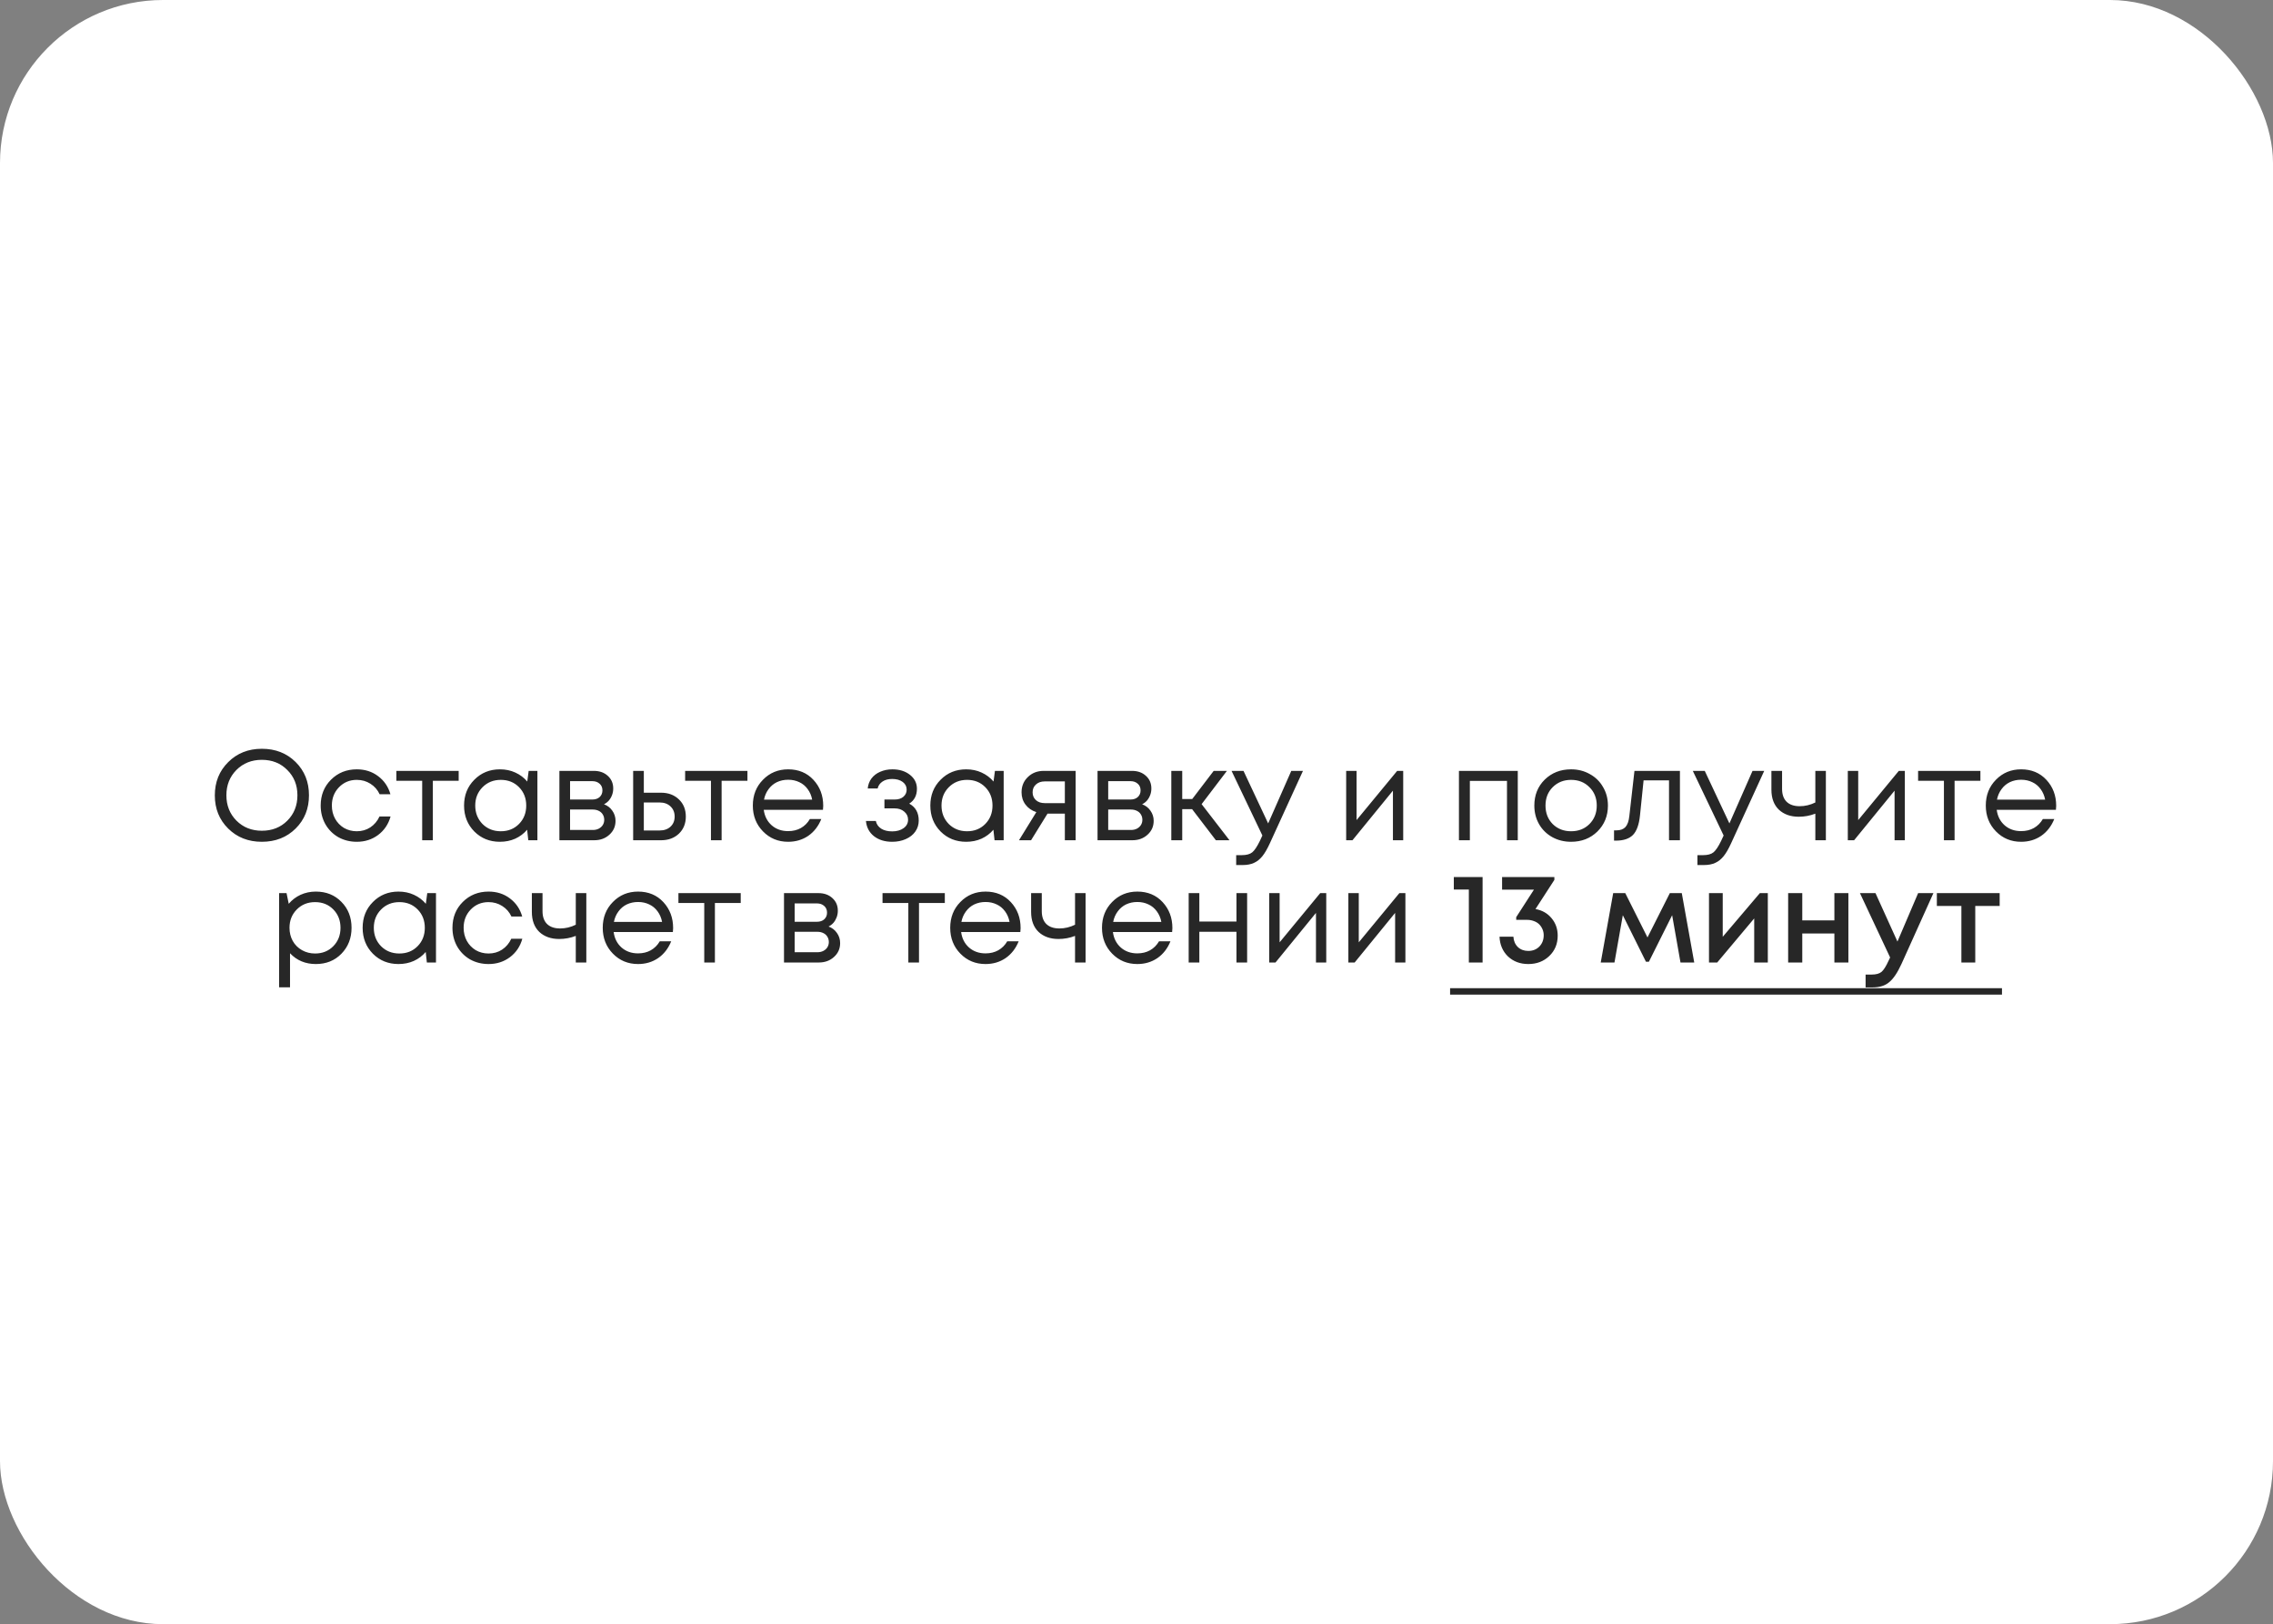 <?xml version="1.0" encoding="UTF-8"?> <svg xmlns="http://www.w3.org/2000/svg" width="781" height="558" viewBox="0 0 781 558" fill="none"><rect x="0" y="0" width="781" height="558" fill="#808080" stroke="none"/><rect width="781" height="558" rx="56" fill="white"></rect><path d="M101.575 284.661C98.515 287.692 94.646 289.207 89.967 289.207C85.318 289.207 81.464 287.692 78.404 284.661C75.344 281.631 73.813 277.835 73.813 273.274C73.813 268.684 75.344 264.874 78.404 261.843C81.464 258.783 85.318 257.253 89.967 257.253C94.646 257.253 98.515 258.768 101.575 261.799C104.635 264.83 106.165 268.64 106.165 273.23C106.165 277.82 104.635 281.631 101.575 284.661ZM81.228 281.925C83.553 284.249 86.466 285.412 89.967 285.412C93.498 285.412 96.411 284.264 98.706 281.969C101.031 279.645 102.193 276.732 102.193 273.23C102.193 269.729 101.031 266.83 98.706 264.535C96.411 262.211 93.498 261.049 89.967 261.049C86.466 261.049 83.553 262.211 81.228 264.535C78.933 266.86 77.786 269.758 77.786 273.23C77.786 276.702 78.933 279.6 81.228 281.925ZM122.588 289.207C120.264 289.207 118.145 288.678 116.233 287.618C114.349 286.53 112.864 285.029 111.775 283.117C110.716 281.204 110.186 279.086 110.186 276.761C110.186 273.201 111.363 270.244 113.717 267.89C116.1 265.506 119.057 264.315 122.588 264.315C125.413 264.315 127.855 265.094 129.915 266.654C132.004 268.213 133.416 270.288 134.152 272.877H130.444C129.738 271.347 128.679 270.141 127.267 269.258C125.884 268.375 124.324 267.934 122.588 267.934C120.146 267.934 118.101 268.787 116.453 270.494C114.835 272.171 114.026 274.26 114.026 276.761C114.026 278.409 114.394 279.909 115.129 281.263C115.865 282.587 116.88 283.646 118.175 284.441C119.499 285.206 120.97 285.588 122.588 285.588C124.324 285.588 125.869 285.147 127.222 284.264C128.605 283.352 129.665 282.101 130.4 280.513H134.196C133.46 283.161 132.033 285.279 129.915 286.868C127.826 288.428 125.383 289.207 122.588 289.207ZM157.598 264.844V268.243H148.727V288.678H145.064V268.243H136.192V264.844H157.598ZM181.651 264.844H184.653V288.678H181.519L181.122 285.059C180.004 286.383 178.636 287.413 177.017 288.148C175.428 288.854 173.678 289.207 171.765 289.207C168.264 289.207 165.336 288.03 162.982 285.676C160.628 283.293 159.451 280.321 159.451 276.761C159.451 273.201 160.628 270.244 162.982 267.89C165.336 265.506 168.264 264.315 171.765 264.315C173.707 264.315 175.472 264.682 177.061 265.418C178.68 266.154 180.048 267.183 181.166 268.508L181.651 264.844ZM165.763 283.072C167.44 284.75 169.543 285.588 172.074 285.588C174.604 285.588 176.694 284.75 178.341 283.072C179.989 281.395 180.813 279.291 180.813 276.761C180.813 274.231 179.989 272.127 178.341 270.45C176.694 268.772 174.604 267.934 172.074 267.934C169.543 267.934 167.44 268.787 165.763 270.494C164.115 272.171 163.291 274.26 163.291 276.761C163.291 279.262 164.115 281.366 165.763 283.072ZM207.525 276.32C208.731 276.761 209.687 277.497 210.394 278.526C211.129 279.556 211.497 280.719 211.497 282.013C211.497 283.926 210.791 285.515 209.379 286.78C207.996 288.045 206.26 288.678 204.17 288.678H192.21V264.844H204.038C206.009 264.844 207.613 265.418 208.849 266.566C210.085 267.684 210.703 269.125 210.703 270.891C210.703 271.685 210.57 272.436 210.305 273.142C210.041 273.848 209.673 274.481 209.202 275.04C208.731 275.569 208.172 275.996 207.525 276.32ZM206.995 271.553C206.995 270.582 206.672 269.817 206.024 269.258C205.377 268.669 204.538 268.375 203.508 268.375H195.873V274.687H203.508C204.568 274.687 205.406 274.407 206.024 273.848C206.672 273.26 206.995 272.495 206.995 271.553ZM203.729 285.147C204.465 285.147 205.127 285 205.715 284.705C206.333 284.382 206.804 283.955 207.128 283.426C207.451 282.896 207.613 282.307 207.613 281.66C207.613 280.983 207.451 280.38 207.128 279.851C206.804 279.291 206.333 278.865 205.715 278.571C205.127 278.276 204.45 278.129 203.685 278.129H195.873V285.147H203.729ZM227.131 272.347C229.632 272.347 231.677 273.112 233.266 274.642C234.855 276.143 235.649 278.115 235.649 280.557C235.649 282.94 234.855 284.897 233.266 286.427C231.677 287.927 229.632 288.678 227.131 288.678H217.553V264.844H221.217V272.347H227.131ZM226.645 285.323C228.205 285.323 229.455 284.882 230.397 283.999C231.339 283.117 231.809 281.969 231.809 280.557C231.809 279.115 231.339 277.953 230.397 277.07C229.455 276.158 228.205 275.702 226.645 275.702H221.217V285.323H226.645ZM256.818 264.844V268.243H247.947V288.678H244.284V268.243H235.412V264.844H256.818ZM282.857 276.849C282.857 277.173 282.828 277.629 282.769 278.217H262.422C262.717 280.424 263.629 282.204 265.159 283.558C266.689 284.882 268.572 285.544 270.808 285.544C272.456 285.544 273.913 285.191 275.178 284.485C276.472 283.749 277.502 282.719 278.267 281.395H282.195C281.195 283.867 279.694 285.794 277.694 287.177C275.693 288.531 273.398 289.207 270.808 289.207C267.366 289.207 264.482 288.016 262.158 285.632C259.833 283.249 258.671 280.292 258.671 276.761C258.671 273.201 259.833 270.244 262.158 267.89C264.482 265.506 267.366 264.315 270.808 264.315C274.369 264.315 277.267 265.521 279.503 267.934C281.739 270.347 282.857 273.318 282.857 276.849ZM270.808 267.89C269.396 267.89 268.101 268.169 266.924 268.728C265.777 269.287 264.821 270.096 264.055 271.156C263.29 272.186 262.776 273.377 262.511 274.731H279.062C278.797 273.348 278.282 272.141 277.517 271.112C276.752 270.052 275.796 269.258 274.648 268.728C273.501 268.169 272.221 267.89 270.808 267.89ZM312.409 276.099C314.586 277.276 315.675 279.218 315.675 281.925C315.675 283.337 315.278 284.603 314.483 285.721C313.718 286.809 312.63 287.663 311.217 288.281C309.834 288.898 308.275 289.207 306.539 289.207C304.008 289.207 301.919 288.56 300.271 287.265C298.653 285.971 297.741 284.235 297.535 282.057H300.934C301.169 283.175 301.787 284.058 302.787 284.705C303.788 285.323 305.038 285.632 306.539 285.632C308.128 285.632 309.437 285.265 310.467 284.529C311.497 283.793 312.012 282.822 312.012 281.616C312.012 280.498 311.57 279.571 310.688 278.835C309.834 278.1 308.746 277.732 307.422 277.732H303.891V274.687H307.422C308.657 274.687 309.643 274.378 310.379 273.76C311.144 273.112 311.526 272.289 311.526 271.288C311.526 270.199 311.07 269.317 310.158 268.64C309.246 267.963 308.039 267.625 306.539 267.625C305.215 267.625 304.111 267.919 303.229 268.508C302.346 269.096 301.787 269.891 301.551 270.891H298.153C298.271 269.596 298.697 268.449 299.433 267.448C300.198 266.448 301.198 265.683 302.434 265.153C303.699 264.594 305.097 264.315 306.627 264.315C309.069 264.315 311.085 264.947 312.674 266.213C314.263 267.478 315.057 269.067 315.057 270.979C315.057 273.274 314.174 274.981 312.409 276.099ZM341.86 264.844H344.861V288.678H341.728L341.33 285.059C340.212 286.383 338.844 287.413 337.226 288.148C335.637 288.854 333.886 289.207 331.974 289.207C328.472 289.207 325.544 288.03 323.19 285.676C320.837 283.293 319.66 280.321 319.66 276.761C319.66 273.201 320.837 270.244 323.19 267.89C325.544 265.506 328.472 264.315 331.974 264.315C333.916 264.315 335.681 264.682 337.27 265.418C338.888 266.154 340.256 267.183 341.375 268.508L341.86 264.844ZM325.971 283.072C327.648 284.75 329.752 285.588 332.283 285.588C334.813 285.588 336.902 284.75 338.55 283.072C340.198 281.395 341.021 279.291 341.021 276.761C341.021 274.231 340.198 272.127 338.55 270.45C336.902 268.772 334.813 267.934 332.283 267.934C329.752 267.934 327.648 268.787 325.971 270.494C324.323 272.171 323.499 274.26 323.499 276.761C323.499 279.262 324.323 281.366 325.971 283.072ZM358.641 264.844H369.587V288.678H365.88V279.542H359.921L354.272 288.678H350.123L356.081 279.012C354.522 278.512 353.286 277.658 352.374 276.452C351.462 275.246 351.006 273.833 351.006 272.215C351.006 270.096 351.727 268.346 353.169 266.963C354.61 265.55 356.435 264.844 358.641 264.844ZM358.95 275.922H365.88V268.463H358.95C357.715 268.463 356.714 268.817 355.949 269.523C355.184 270.199 354.802 271.097 354.802 272.215C354.802 273.304 355.184 274.201 355.949 274.907C356.714 275.584 357.715 275.922 358.95 275.922ZM392.431 276.32C393.637 276.761 394.593 277.497 395.299 278.526C396.035 279.556 396.403 280.719 396.403 282.013C396.403 283.926 395.697 285.515 394.284 286.78C392.901 288.045 391.165 288.678 389.076 288.678H377.115V264.844H388.944C390.915 264.844 392.519 265.418 393.755 266.566C394.99 267.684 395.608 269.125 395.608 270.891C395.608 271.685 395.476 272.436 395.211 273.142C394.946 273.848 394.579 274.481 394.108 275.04C393.637 275.569 393.078 275.996 392.431 276.32ZM391.901 271.553C391.901 270.582 391.577 269.817 390.93 269.258C390.283 268.669 389.444 268.375 388.414 268.375H380.779V274.687H388.414C389.473 274.687 390.312 274.407 390.93 273.848C391.577 273.26 391.901 272.495 391.901 271.553ZM388.635 285.147C389.37 285.147 390.033 285 390.621 284.705C391.239 284.382 391.71 283.955 392.033 283.426C392.357 282.896 392.519 282.307 392.519 281.66C392.519 280.983 392.357 280.38 392.033 279.851C391.71 279.291 391.239 278.865 390.621 278.571C390.033 278.276 389.356 278.129 388.591 278.129H380.779V285.147H388.635ZM417.774 288.678L409.609 277.997H406.211V288.678H402.459V264.844H406.211V274.51H409.653L417.024 264.844H421.57L412.875 276.276L422.453 288.678H417.774ZM443.684 264.844H447.7L436.357 289.649C435.475 291.591 434.607 293.091 433.753 294.151C432.9 295.21 431.944 295.975 430.884 296.446C429.825 296.946 428.53 297.196 427 297.196H424.75V293.798H426.691C428.28 293.798 429.472 293.474 430.267 292.827C431.061 292.179 431.944 290.855 432.915 288.854L433.753 287.045L423.161 264.844H427.265L435.739 282.896L443.684 264.844ZM480.065 264.844H482.139V288.678H478.608V271.641L464.705 288.678H462.543V264.844H466.118V281.748L480.065 264.844ZM501.291 264.844H521.505V288.678H517.798V268.287H505.043V288.678H501.291V264.844ZM539.817 289.207C537.463 289.207 535.315 288.678 533.373 287.618C531.431 286.53 529.915 285.044 528.827 283.161C527.738 281.248 527.194 279.115 527.194 276.761C527.194 273.171 528.385 270.199 530.769 267.846C533.181 265.492 536.197 264.315 539.817 264.315C542.2 264.315 544.348 264.859 546.26 265.948C548.202 267.007 549.718 268.493 550.806 270.405C551.925 272.289 552.484 274.407 552.484 276.761C552.484 280.321 551.277 283.293 548.864 285.676C546.452 288.03 543.436 289.207 539.817 289.207ZM533.505 283.117C535.182 284.764 537.286 285.588 539.817 285.588C542.376 285.588 544.48 284.764 546.128 283.117C547.805 281.439 548.644 279.321 548.644 276.761C548.644 274.201 547.805 272.097 546.128 270.45C544.48 268.772 542.376 267.934 539.817 267.934C537.286 267.934 535.182 268.772 533.505 270.45C531.857 272.097 531.034 274.201 531.034 276.761C531.034 279.321 531.857 281.439 533.505 283.117ZM561.599 264.844H577.223V288.678H573.472V268.11H564.733L563.497 280.159C563.173 283.308 562.364 285.544 561.069 286.868C559.775 288.163 557.833 288.81 555.243 288.81H554.581V285.279H555.42C556.774 285.279 557.803 284.897 558.51 284.132C559.216 283.337 559.657 282.087 559.834 280.38L561.599 264.844ZM602.168 264.844H606.185L594.842 289.649C593.959 291.591 593.091 293.091 592.238 294.151C591.384 295.21 590.428 295.975 589.369 296.446C588.31 296.946 587.015 297.196 585.485 297.196H583.234V293.798H585.176C586.765 293.798 587.957 293.474 588.751 292.827C589.545 292.179 590.428 290.855 591.399 288.854L592.238 287.045L581.645 264.844H585.75L594.224 282.896L602.168 264.844ZM623.748 264.844H627.367V288.678H623.748V279.542C621.924 280.248 620.026 280.601 618.055 280.601C615.23 280.601 612.949 279.792 611.213 278.173C609.507 276.526 608.654 274.231 608.654 271.288V264.844H612.317V271.023C612.317 272.936 612.832 274.407 613.862 275.437C614.921 276.467 616.422 276.982 618.363 276.982C620.217 276.982 622.012 276.555 623.748 275.702V264.844ZM652.428 264.844H654.502V288.678H650.971V271.641L637.069 288.678H634.906V264.844H638.481V281.748L652.428 264.844ZM680.464 264.844V268.243H671.592V288.678H667.929V268.243H659.058V264.844H680.464ZM706.503 276.849C706.503 277.173 706.473 277.629 706.415 278.217H686.068C686.362 280.424 687.274 282.204 688.804 283.558C690.334 284.882 692.217 285.544 694.454 285.544C696.101 285.544 697.558 285.191 698.823 284.485C700.118 283.749 701.148 282.719 701.913 281.395H705.841C704.84 283.867 703.34 285.794 701.339 287.177C699.338 288.531 697.043 289.207 694.454 289.207C691.011 289.207 688.127 288.016 685.803 285.632C683.478 283.249 682.316 280.292 682.316 276.761C682.316 273.201 683.478 270.244 685.803 267.89C688.127 265.506 691.011 264.315 694.454 264.315C698.014 264.315 700.912 265.521 703.148 267.934C705.385 270.347 706.503 273.318 706.503 276.849ZM694.454 267.89C693.041 267.89 691.747 268.169 690.57 268.728C689.422 269.287 688.466 270.096 687.701 271.156C686.936 272.186 686.421 273.377 686.156 274.731H702.707C702.442 273.348 701.927 272.141 701.162 271.112C700.397 270.052 699.441 269.258 698.293 268.728C697.146 268.169 695.866 267.89 694.454 267.89ZM108.522 306.315C112.082 306.315 115.01 307.492 117.305 309.846C119.63 312.199 120.792 315.171 120.792 318.761C120.792 322.321 119.63 325.293 117.305 327.676C115.01 330.03 112.082 331.207 108.522 331.207C104.932 331.207 101.975 329.972 99.651 327.5V339.196H95.899V306.844H98.459L99.209 310.508C100.327 309.183 101.681 308.154 103.27 307.418C104.888 306.682 106.639 306.315 108.522 306.315ZM108.257 327.588C110.788 327.588 112.877 326.75 114.525 325.072C116.172 323.395 116.996 321.291 116.996 318.761C116.996 316.231 116.172 314.127 114.525 312.45C112.877 310.772 110.788 309.934 108.257 309.934C105.727 309.934 103.623 310.787 101.946 312.494C100.298 314.171 99.474 316.26 99.474 318.761C99.474 320.409 99.842 321.909 100.578 323.263C101.343 324.616 102.402 325.676 103.755 326.441C105.109 327.206 106.61 327.588 108.257 327.588ZM146.804 306.844H149.805V330.678H146.671L146.274 327.059C145.156 328.383 143.788 329.413 142.17 330.148C140.581 330.854 138.83 331.207 136.917 331.207C133.416 331.207 130.488 330.03 128.134 327.676C125.78 325.293 124.603 322.321 124.603 318.761C124.603 315.201 125.78 312.244 128.134 309.89C130.488 307.506 133.416 306.315 136.917 306.315C138.859 306.315 140.625 306.682 142.214 307.418C143.832 308.154 145.2 309.183 146.318 310.508L146.804 306.844ZM130.915 325.072C132.592 326.75 134.696 327.588 137.226 327.588C139.757 327.588 141.846 326.75 143.494 325.072C145.141 323.395 145.965 321.291 145.965 318.761C145.965 316.231 145.141 314.127 143.494 312.45C141.846 310.772 139.757 309.934 137.226 309.934C134.696 309.934 132.592 310.787 130.915 312.494C129.267 314.171 128.443 316.26 128.443 318.761C128.443 321.262 129.267 323.366 130.915 325.072ZM167.866 331.207C165.542 331.207 163.423 330.678 161.511 329.618C159.628 328.53 158.142 327.029 157.053 325.117C155.994 323.204 155.464 321.086 155.464 318.761C155.464 315.201 156.641 312.244 158.995 309.89C161.378 307.506 164.336 306.315 167.866 306.315C170.691 306.315 173.133 307.094 175.193 308.654C177.282 310.213 178.694 312.288 179.43 314.877H175.723C175.016 313.347 173.957 312.141 172.545 311.258C171.162 310.375 169.602 309.934 167.866 309.934C165.424 309.934 163.379 310.787 161.731 312.494C160.113 314.171 159.304 316.26 159.304 318.761C159.304 320.409 159.672 321.909 160.407 323.263C161.143 324.587 162.158 325.646 163.453 326.441C164.777 327.206 166.248 327.588 167.866 327.588C169.602 327.588 171.147 327.147 172.501 326.264C173.884 325.352 174.943 324.101 175.678 322.513H179.474C178.739 325.161 177.312 327.279 175.193 328.868C173.104 330.428 170.662 331.207 167.866 331.207ZM197.84 306.844H201.459V330.678H197.84V321.542C196.016 322.248 194.118 322.601 192.146 322.601C189.322 322.601 187.041 321.792 185.305 320.173C183.599 318.526 182.745 316.231 182.745 313.288V306.844H186.409V313.023C186.409 314.936 186.924 316.407 187.953 317.437C189.013 318.467 190.513 318.982 192.455 318.982C194.309 318.982 196.104 318.555 197.84 317.702V306.844ZM231.286 318.849C231.286 319.173 231.257 319.629 231.198 320.217H210.851C211.146 322.424 212.058 324.204 213.588 325.558C215.118 326.882 217.001 327.544 219.237 327.544C220.885 327.544 222.341 327.191 223.607 326.485C224.901 325.749 225.931 324.719 226.696 323.395H230.624C229.624 325.867 228.123 327.794 226.122 329.177C224.122 330.531 221.827 331.207 219.237 331.207C215.795 331.207 212.911 330.016 210.587 327.632C208.262 325.249 207.1 322.292 207.1 318.761C207.1 315.201 208.262 312.244 210.587 309.89C212.911 307.506 215.795 306.315 219.237 306.315C222.798 306.315 225.696 307.521 227.932 309.934C230.168 312.347 231.286 315.318 231.286 318.849ZM219.237 309.89C217.825 309.89 216.53 310.169 215.353 310.728C214.206 311.287 213.249 312.096 212.484 313.156C211.719 314.186 211.205 315.377 210.94 316.731H227.491C227.226 315.348 226.711 314.141 225.946 313.112C225.181 312.052 224.225 311.258 223.077 310.728C221.93 310.169 220.65 309.89 219.237 309.89ZM254.512 306.844V310.243H245.641V330.678H241.978V310.243H233.106V306.844H254.512ZM284.698 318.32C285.905 318.761 286.861 319.497 287.567 320.526C288.303 321.556 288.67 322.719 288.67 324.013C288.67 325.926 287.964 327.515 286.552 328.78C285.169 330.045 283.433 330.678 281.344 330.678H269.383V306.844H281.211C283.183 306.844 284.786 307.418 286.022 308.566C287.258 309.684 287.876 311.125 287.876 312.891C287.876 313.685 287.744 314.436 287.479 315.142C287.214 315.848 286.846 316.481 286.375 317.04C285.905 317.569 285.346 317.996 284.698 318.32ZM284.169 313.553C284.169 312.582 283.845 311.817 283.198 311.258C282.55 310.669 281.712 310.375 280.682 310.375H273.046V316.687H280.682C281.741 316.687 282.58 316.407 283.198 315.848C283.845 315.26 284.169 314.495 284.169 313.553ZM280.903 327.147C281.638 327.147 282.3 327 282.889 326.705C283.507 326.382 283.977 325.955 284.301 325.426C284.625 324.896 284.786 324.307 284.786 323.66C284.786 322.983 284.625 322.38 284.301 321.851C283.977 321.291 283.507 320.865 282.889 320.571C282.3 320.276 281.623 320.129 280.858 320.129H273.046V327.147H280.903ZM324.639 306.844V310.243H315.767V330.678H312.104V310.243H303.233V306.844H324.639ZM350.678 318.849C350.678 319.173 350.648 319.629 350.589 320.217H330.243C330.537 322.424 331.449 324.204 332.979 325.558C334.509 326.882 336.392 327.544 338.629 327.544C340.276 327.544 341.733 327.191 342.998 326.485C344.293 325.749 345.323 324.719 346.088 323.395H350.016C349.015 325.867 347.515 327.794 345.514 329.177C343.513 330.531 341.218 331.207 338.629 331.207C335.186 331.207 332.302 330.016 329.978 327.632C327.653 325.249 326.491 322.292 326.491 318.761C326.491 315.201 327.653 312.244 329.978 309.89C332.302 307.506 335.186 306.315 338.629 306.315C342.189 306.315 345.087 307.521 347.323 309.934C349.56 312.347 350.678 315.318 350.678 318.849ZM338.629 309.89C337.216 309.89 335.922 310.169 334.745 310.728C333.597 311.287 332.641 312.096 331.876 313.156C331.111 314.186 330.596 315.377 330.331 316.731H346.882C346.617 315.348 346.102 314.141 345.337 313.112C344.572 312.052 343.616 311.258 342.468 310.728C341.321 310.169 340.041 309.89 338.629 309.89ZM369.384 306.844H373.003V330.678H369.384V321.542C367.56 322.248 365.662 322.601 363.691 322.601C360.866 322.601 358.586 321.792 356.85 320.173C355.143 318.526 354.29 316.231 354.29 313.288V306.844H357.953V313.023C357.953 314.936 358.468 316.407 359.498 317.437C360.557 318.467 362.058 318.982 364 318.982C365.853 318.982 367.648 318.555 369.384 317.702V306.844ZM402.831 318.849C402.831 319.173 402.801 319.629 402.742 320.217H382.396C382.69 322.424 383.602 324.204 385.132 325.558C386.662 326.882 388.545 327.544 390.781 327.544C392.429 327.544 393.886 327.191 395.151 326.485C396.446 325.749 397.475 324.719 398.24 323.395H402.169C401.168 325.867 399.668 327.794 397.667 329.177C395.666 330.531 393.371 331.207 390.781 331.207C387.339 331.207 384.455 330.016 382.131 327.632C379.806 325.249 378.644 322.292 378.644 318.761C378.644 315.201 379.806 312.244 382.131 309.89C384.455 307.506 387.339 306.315 390.781 306.315C394.342 306.315 397.24 307.521 399.476 309.934C401.713 312.347 402.831 315.318 402.831 318.849ZM390.781 309.89C389.369 309.89 388.074 310.169 386.898 310.728C385.75 311.287 384.794 312.096 384.029 313.156C383.264 314.186 382.749 315.377 382.484 316.731H399.035C398.77 315.348 398.255 314.141 397.49 313.112C396.725 312.052 395.769 311.258 394.621 310.728C393.474 310.169 392.194 309.89 390.781 309.89ZM424.847 306.844H428.511V330.678H424.847V320.129H412.092V330.678H408.429V306.844H412.092V316.598H424.847V306.844ZM453.622 306.844H455.696V330.678H452.165V313.641L438.263 330.678H436.1V306.844H439.675V323.748L453.622 306.844ZM480.819 306.844H482.893V330.678H479.362V313.641L465.46 330.678H463.297V306.844H466.872V323.748L480.819 306.844ZM499.53 301.327H509.416V330.678H504.693V305.608H499.53V301.327ZM527.59 312.317C529.885 312.729 531.724 313.774 533.107 315.451C534.519 317.128 535.226 319.129 535.226 321.453C535.226 324.278 534.255 326.617 532.313 328.471C530.4 330.295 528.002 331.207 525.118 331.207C522.323 331.207 519.999 330.339 518.145 328.603C516.321 326.838 515.35 324.572 515.232 321.806H519.999C520.087 323.278 520.602 324.469 521.543 325.381C522.485 326.264 523.677 326.705 525.118 326.705C526.648 326.705 527.914 326.205 528.914 325.205C529.915 324.175 530.415 322.88 530.415 321.321C530.415 320.556 530.268 319.85 529.973 319.202C529.679 318.526 529.282 317.952 528.782 317.481C528.281 317.01 527.678 316.657 526.972 316.422C526.266 316.157 525.501 316.025 524.677 316.025H520.97V315.098L527.06 305.653H516.115V301.327H534.078V302.298L527.59 312.317ZM582.14 330.678H577.417L574.548 314.436L566.56 330.413H565.545L557.6 314.436L554.731 330.678H550.009L554.29 306.844H558.439L566.074 322.071L573.754 306.844H577.859L582.14 330.678ZM604.685 306.844H607.421V330.678H602.743V315.539L590.031 330.678H587.207V306.844H591.929V321.851L604.685 306.844ZM630.293 306.844H635.104V330.678H630.293V320.703H619.259V330.678H614.404V306.844H619.259V316.201H630.293V306.844ZM659.067 306.844H664.32L653.374 331.119C651.991 334.15 650.579 336.254 649.137 337.431C647.724 338.637 645.827 339.24 643.443 339.24H641.016V334.827H643.046C644.605 334.827 645.753 334.518 646.489 333.9C647.224 333.282 648.033 332.002 648.916 330.06L649.446 328.956L639.074 306.844H644.414L651.961 323.484L659.067 306.844ZM687.084 306.844V311.258H678.698V330.678H673.931V311.258H665.501V306.844H687.084Z" fill="#272727"></path><path d="M498.25 339.505H687.878V341.712H498.25V339.505Z" fill="#272727"></path></svg> 